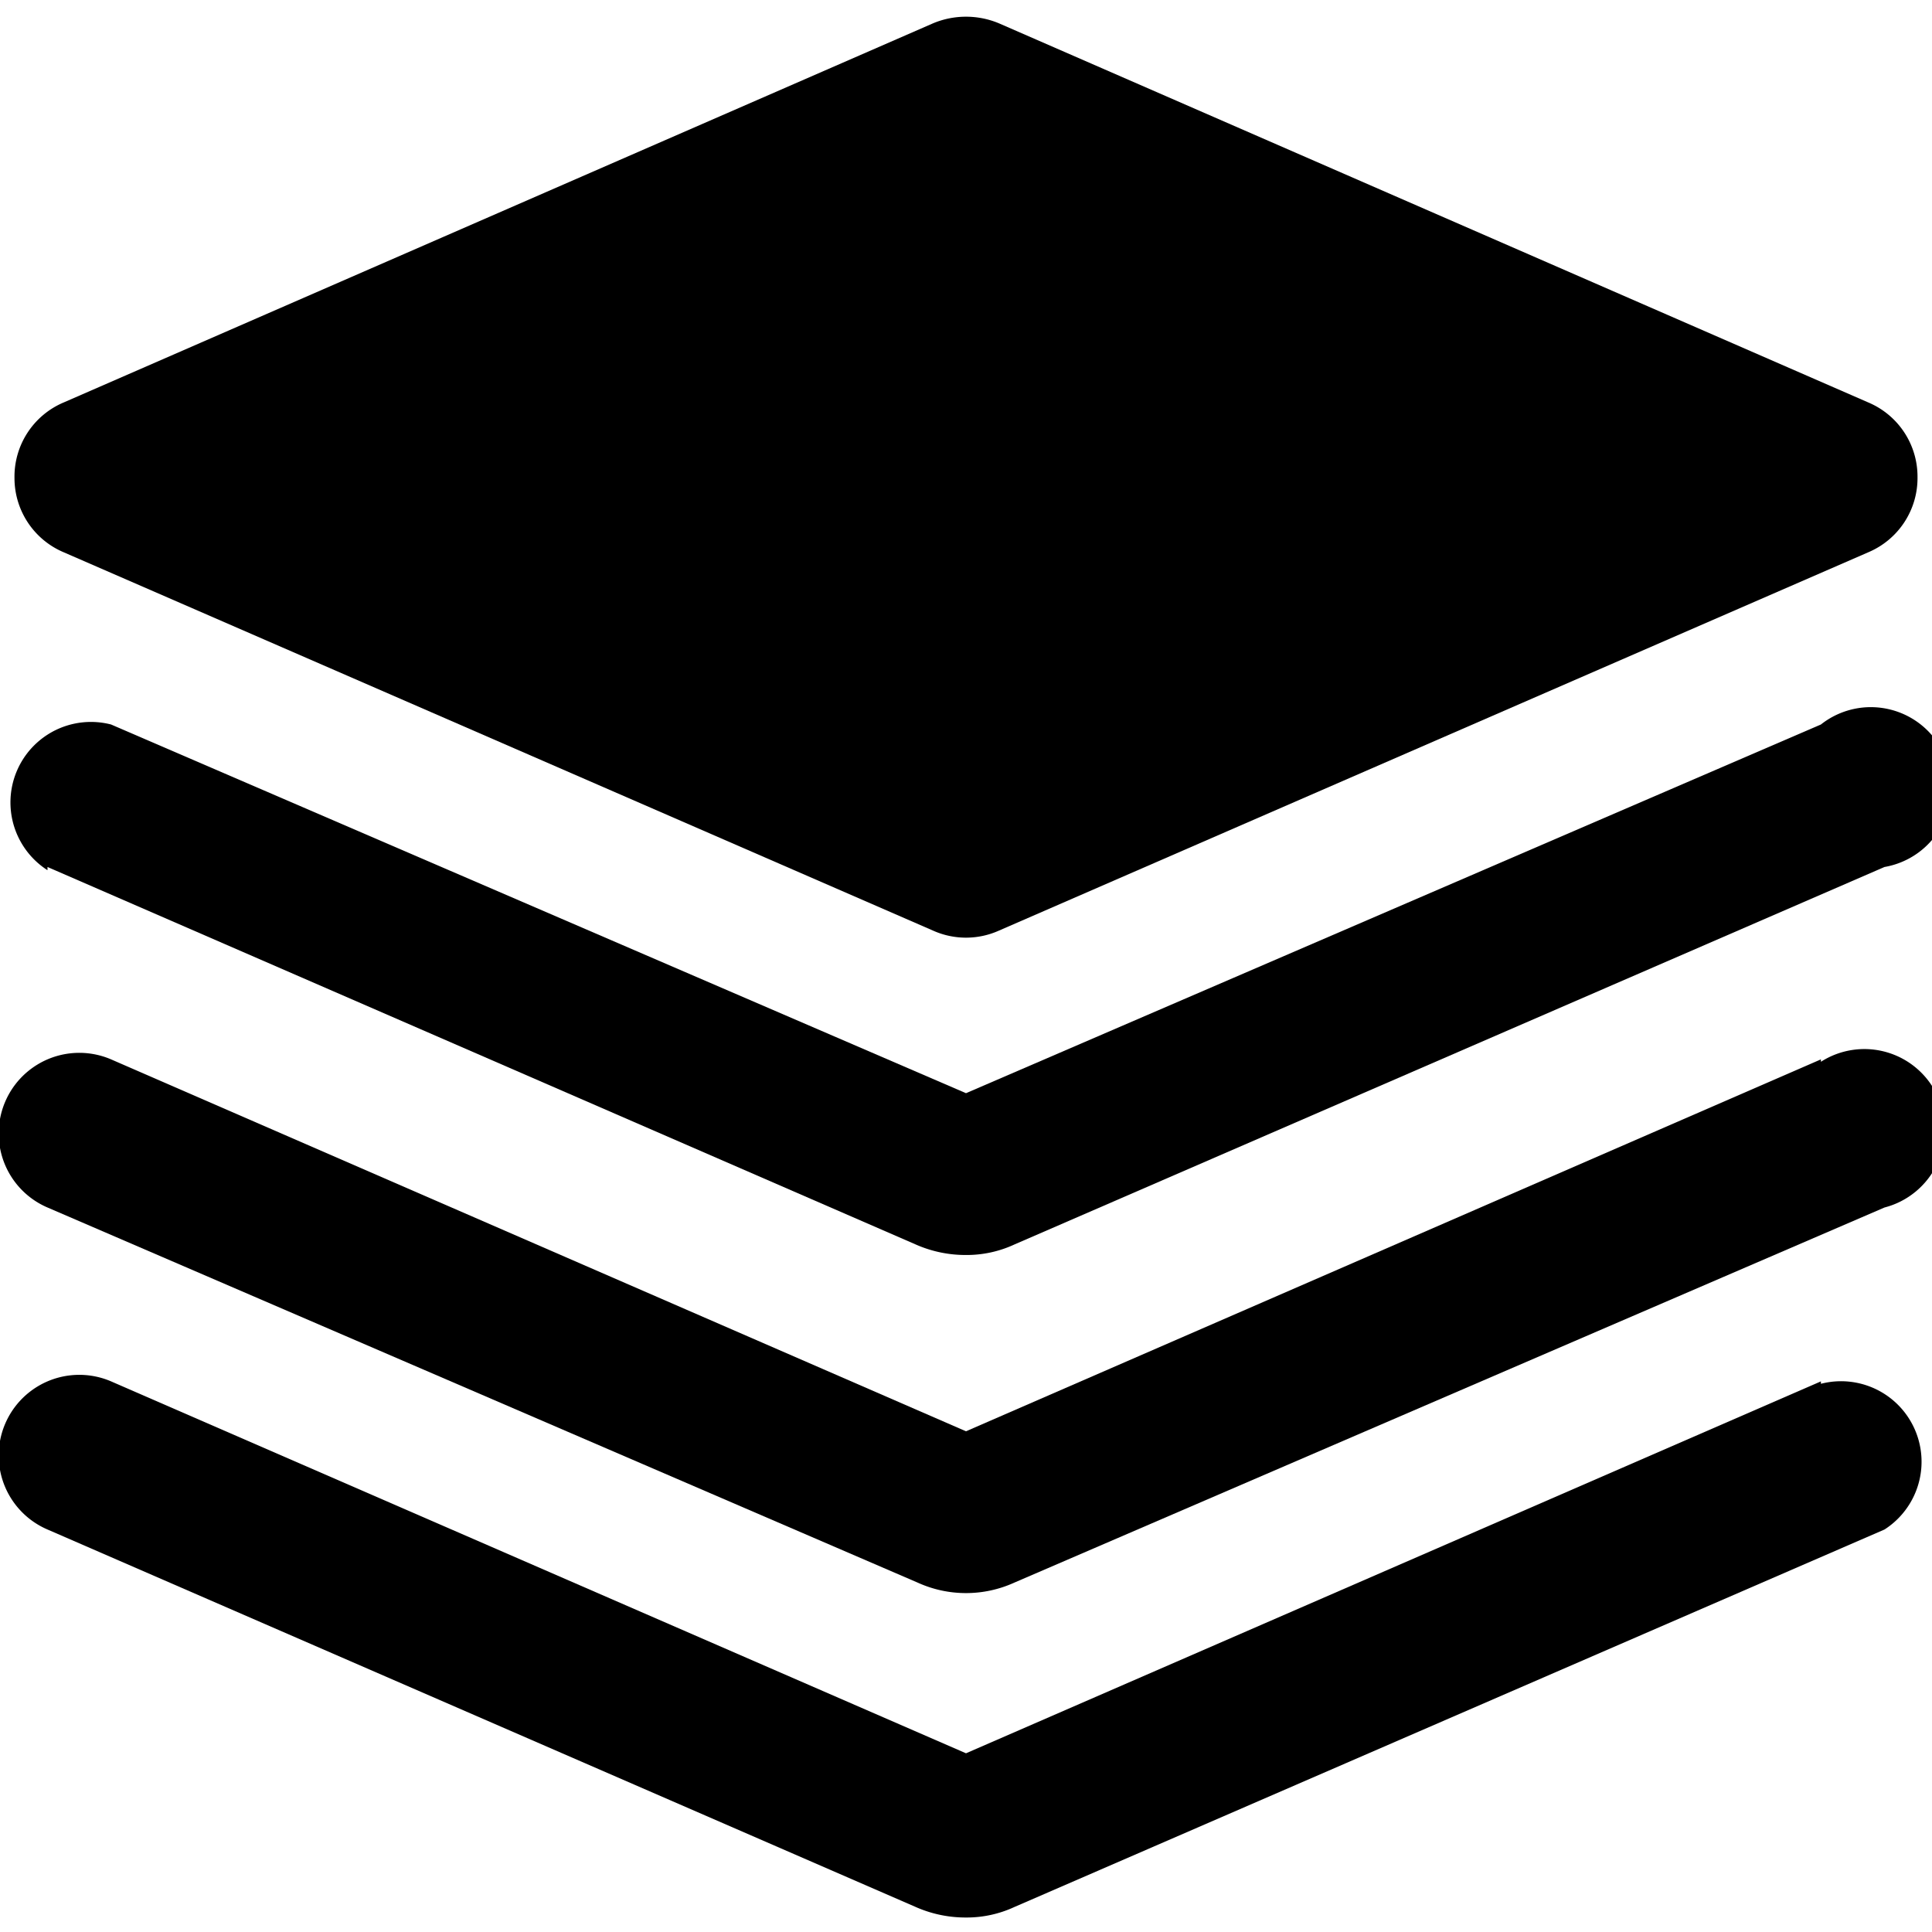 <svg xmlns="http://www.w3.org/2000/svg" viewBox="0 0 24 24"><g><path d="m0.79 6.86 10.8 4.7a1 1 0 0 0 0.82 0l10.8 -4.7a1 1 0 0 0 0.61 -0.93 1 1 0 0 0 -0.61 -0.93L12.41 0.29a1.06 1.06 0 0 0 -0.82 0L0.79 5a1 1 0 0 0 -0.61 0.94 1 1 0 0 0 0.61 0.92Zm11.42 4.25Z" fill="#000000" stroke-width="1"></path><path d="m0.59 10.77 10.81 4.7a1.53 1.53 0 0 0 0.6 0.12 1.41 1.41 0 0 0 0.6 -0.13l10.81 -4.69A1 1 0 1 0 22.62 9L12 13.58 1.38 9a1 1 0 0 0 -0.79 1.81Z" fill="#000000" stroke-width="1"></path><path d="M22.62 13.16 12 17.78 1.38 13.16A1 1 0 0 0 0.59 15l10.81 4.66a1.45 1.45 0 0 0 1.2 0L23.41 15a1 1 0 1 0 -0.79 -1.81Z" fill="#000000" stroke-width="1"></path><path d="M22.62 17.16 12 21.78 1.38 17.16A1 1 0 0 0 0.59 19l10.81 4.7a1.53 1.53 0 0 0 0.6 0.12 1.41 1.41 0 0 0 0.6 -0.13L23.41 19a1 1 0 0 0 -0.79 -1.81Z" fill="#000000" stroke-width="1"></path></g></svg>